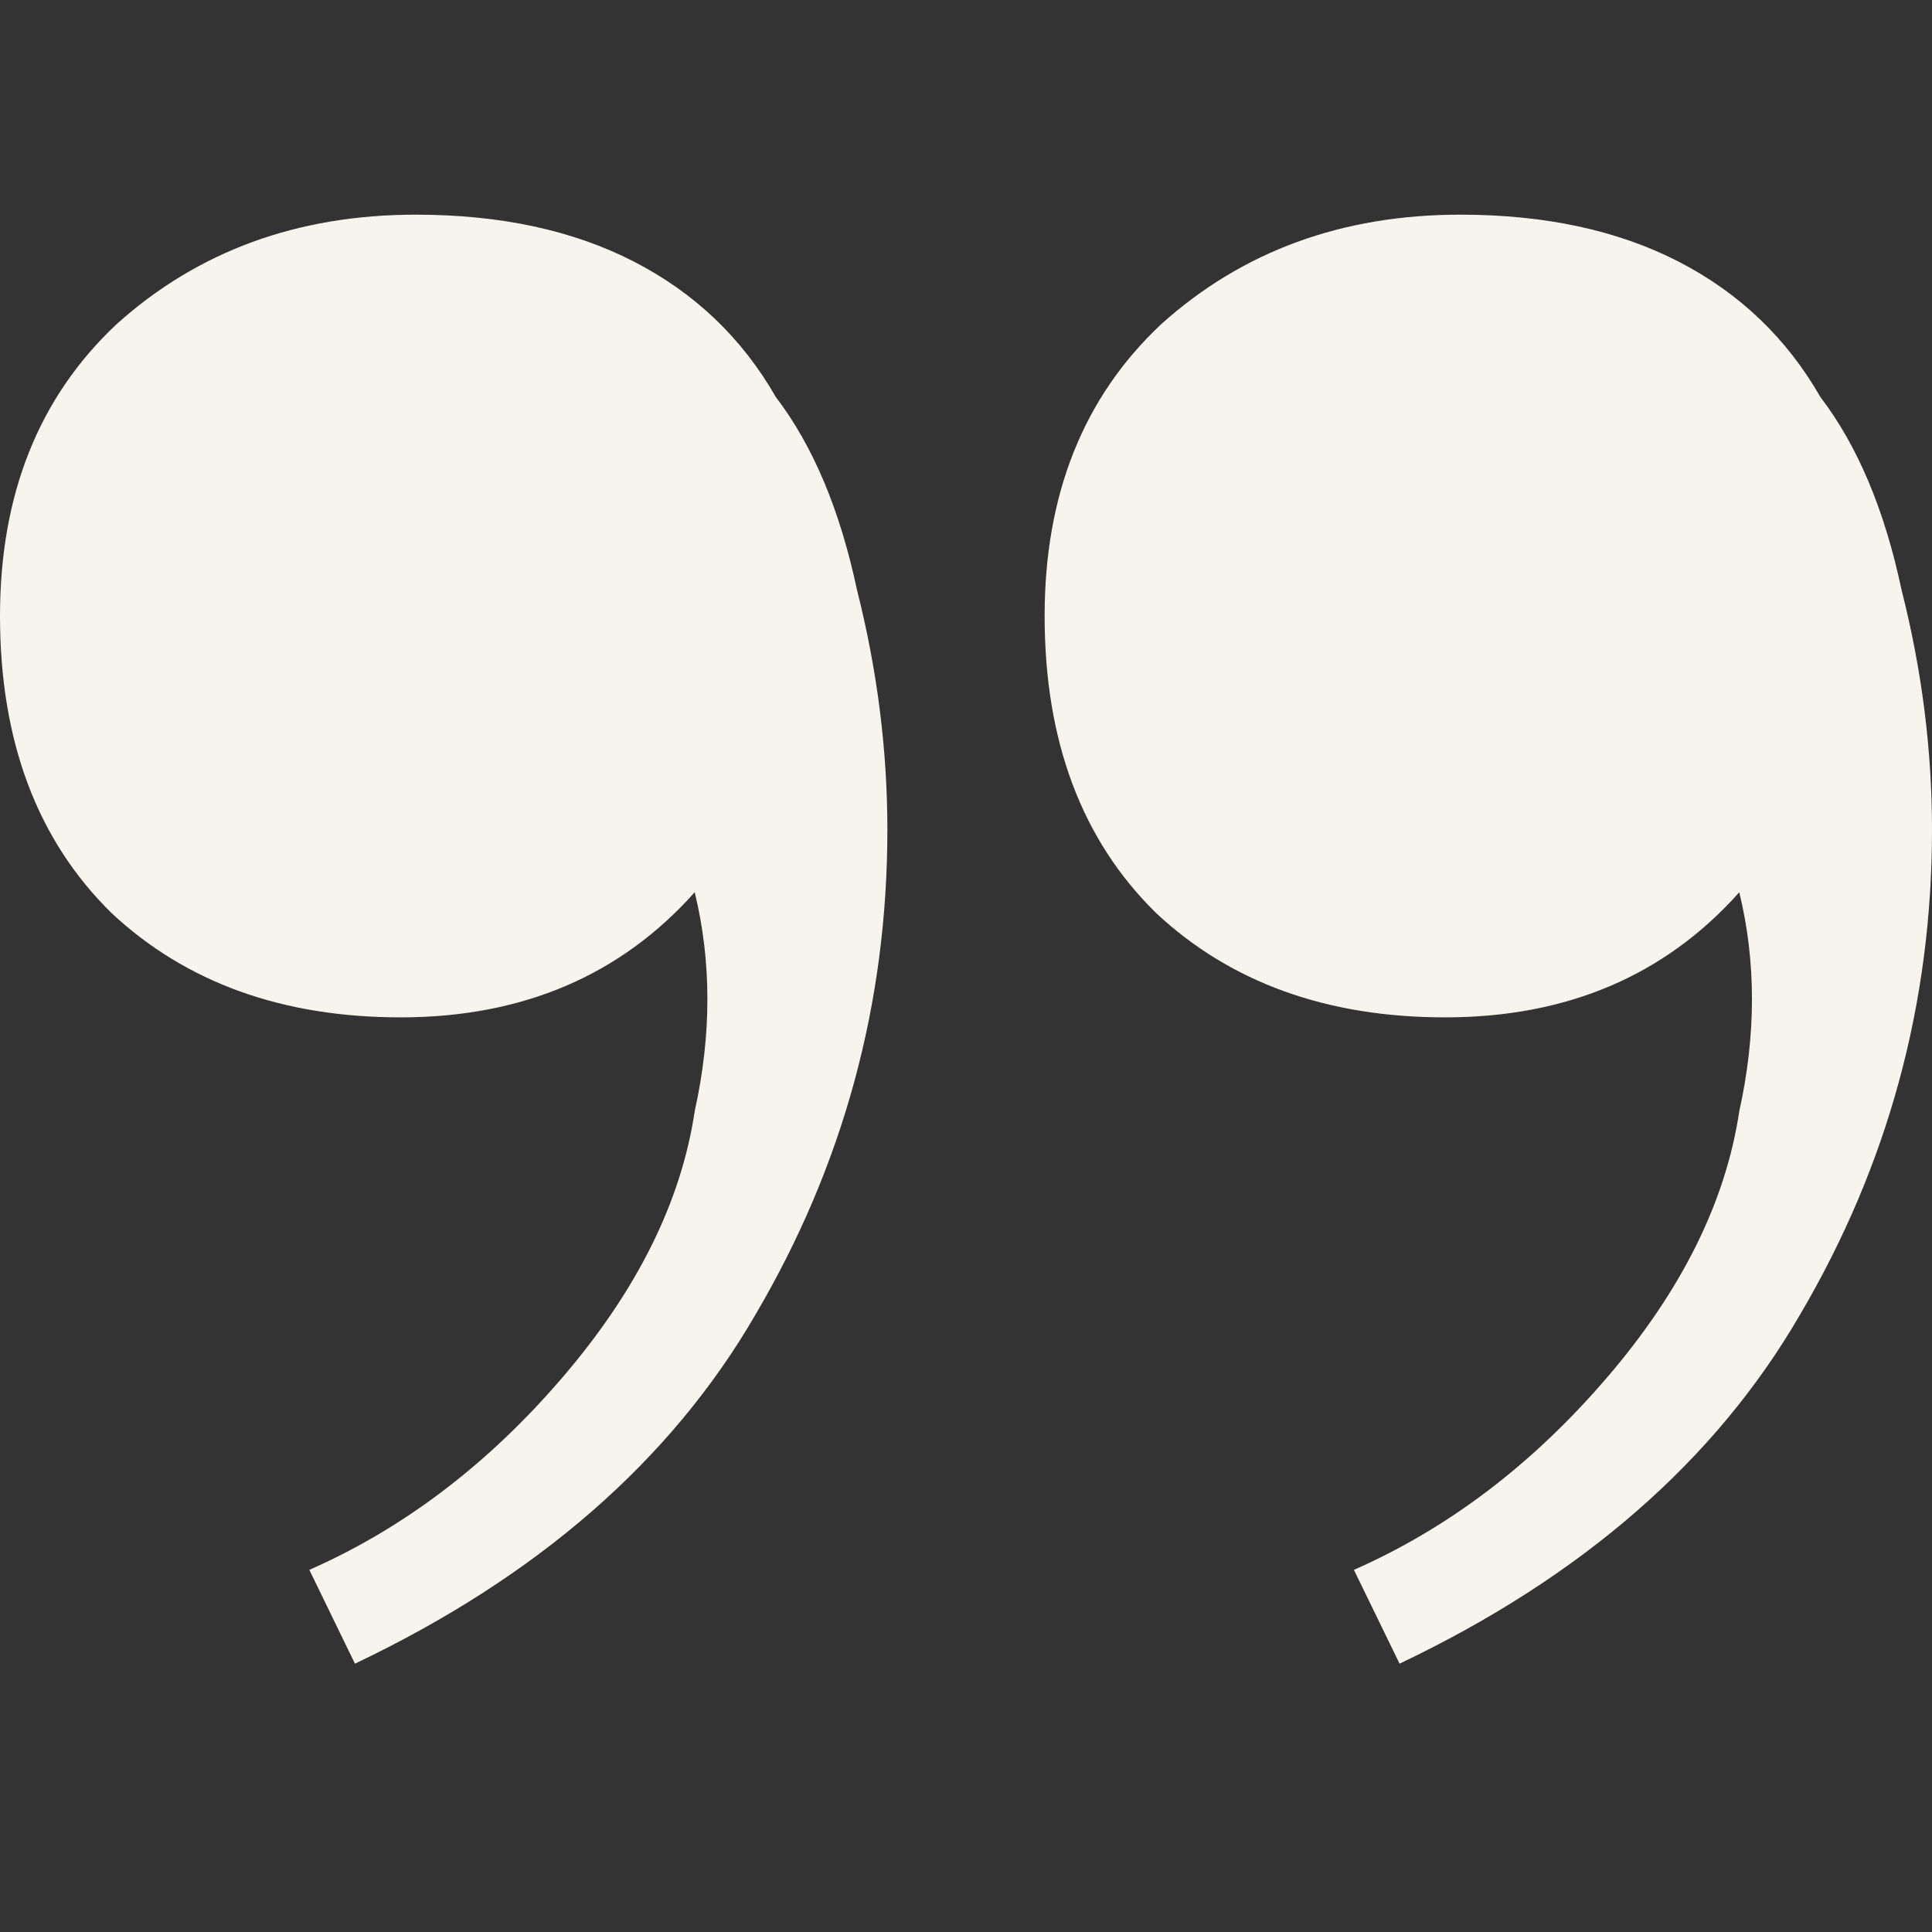<svg width="36" height="36" viewBox="0 0 36 36" fill="none" xmlns="http://www.w3.org/2000/svg">
<rect x="0" y="0" width="36" height="36" fill="#333333" stroke="none"/>
<path d="M27.213 4C28.787 4 30.142 4.291 31.276 4.874C32.409 5.457 33.291 6.299 33.921 7.399C34.614 8.306 35.118 9.504 35.433 10.993C35.811 12.482 36 13.971 36 15.46C36 18.698 35.181 21.709 33.543 24.493C31.968 27.212 29.48 29.381 26.079 31L25.228 29.252C26.992 28.475 28.567 27.277 29.953 25.658C31.339 24.04 32.157 22.389 32.409 20.705C32.724 19.281 32.724 17.921 32.409 16.626C31.024 18.18 29.197 18.957 26.929 18.957C24.724 18.957 22.929 18.309 21.543 17.014C20.157 15.655 19.465 13.809 19.465 11.478C19.465 9.212 20.189 7.399 21.638 6.04C23.15 4.68 25.008 4 27.213 4ZM7.748 4C9.323 4 10.677 4.291 11.811 4.874C12.945 5.457 13.827 6.299 14.457 7.399C15.15 8.306 15.653 9.504 15.969 10.993C16.346 12.482 16.535 13.971 16.535 15.46C16.535 18.698 15.716 21.709 14.079 24.493C12.504 27.212 10.016 29.381 6.614 31L5.764 29.252C7.528 28.475 9.102 27.277 10.488 25.658C11.874 24.04 12.693 22.389 12.945 20.705C13.26 19.281 13.26 17.921 12.945 16.626C11.559 18.18 9.732 18.957 7.465 18.957C5.26 18.957 3.465 18.309 2.079 17.014C0.693 15.655 0 13.809 0 11.478C0 9.212 0.724 7.399 2.173 6.04C3.685 4.68 5.543 4 7.748 4Z" fill="#F7F3ED"/>
</svg>
